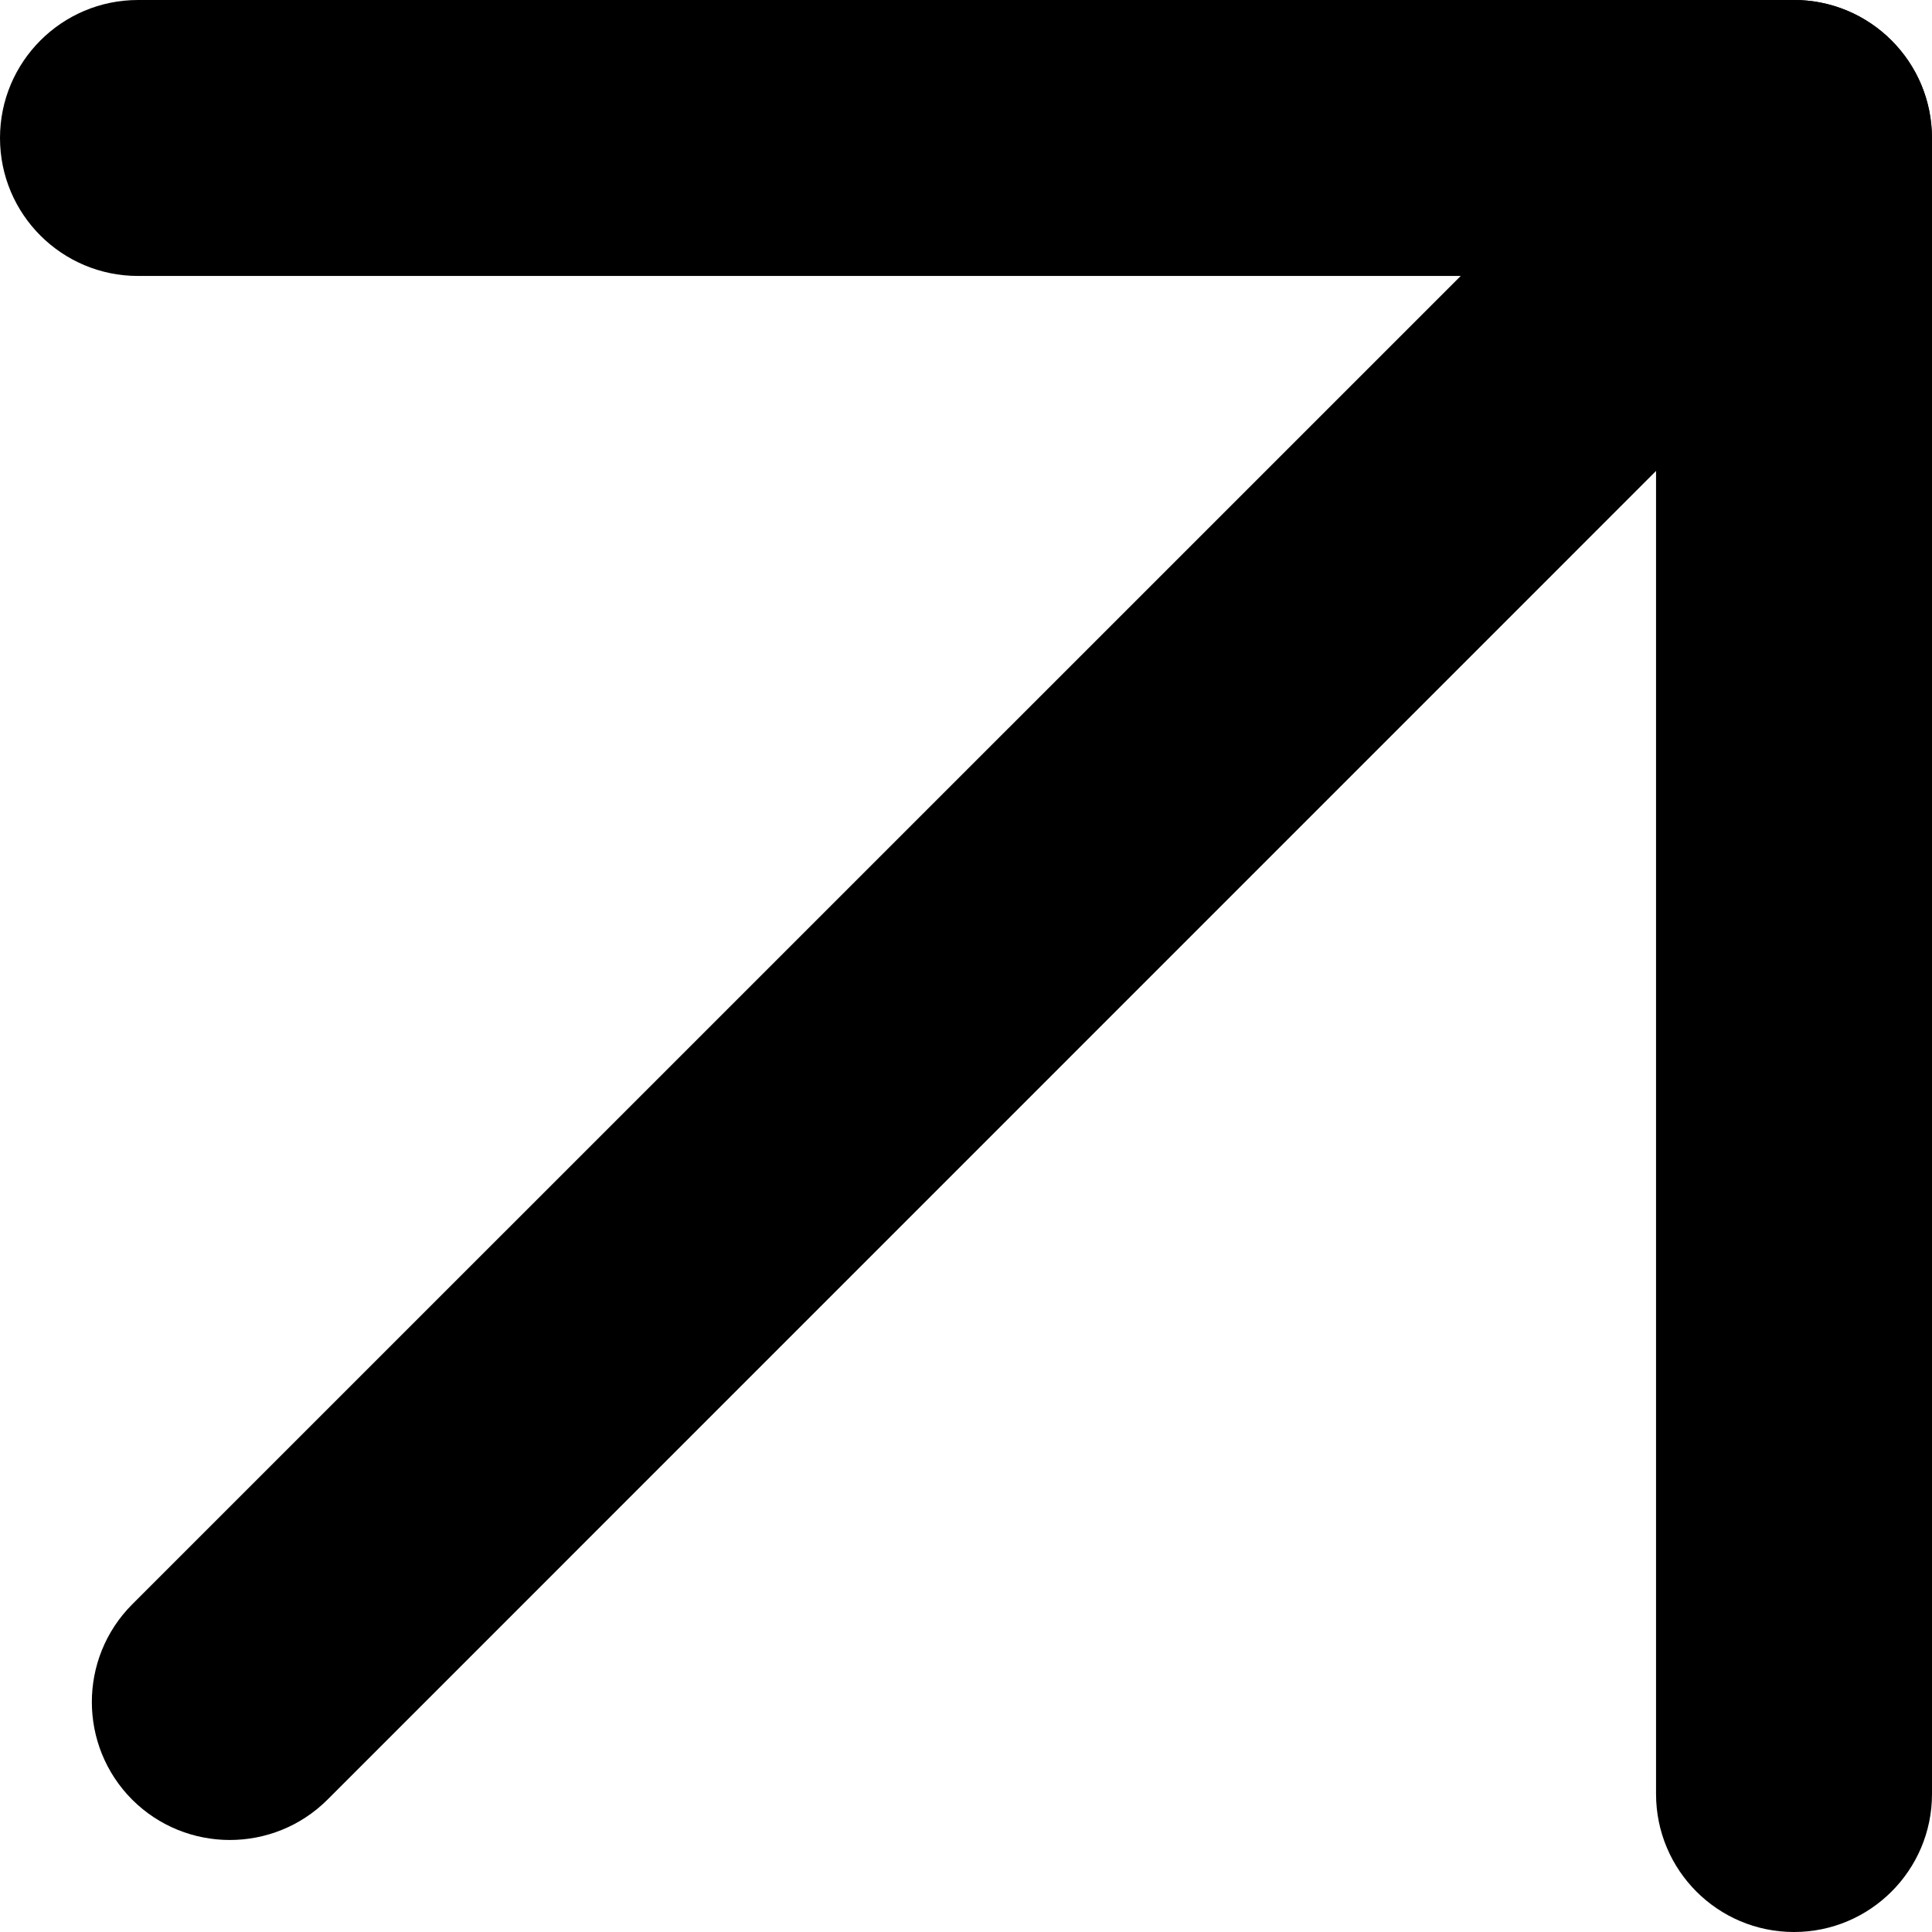 <svg width="12" height="12" viewBox="0 0 12 12" fill="none" xmlns="http://www.w3.org/2000/svg">
<path d="M11.748 0.251C12.083 0.586 12.083 1.129 11.748 1.463L2.034 11.178C1.699 11.512 1.156 11.512 0.821 11.178C0.487 10.843 0.487 10.3 0.821 9.965L10.536 0.251C10.87 -0.084 11.413 -0.084 11.748 0.251Z" fill="black"/>
<path d="M0 0.857C0 0.384 0.384 0 0.857 0H11.143C11.616 0 12 0.384 12 0.857V11.143C12 11.616 11.616 12 11.143 12C10.669 12 10.286 11.616 10.286 11.143V1.714H0.857C0.384 1.714 0 1.331 0 0.857Z" fill="black"/>
</svg>
